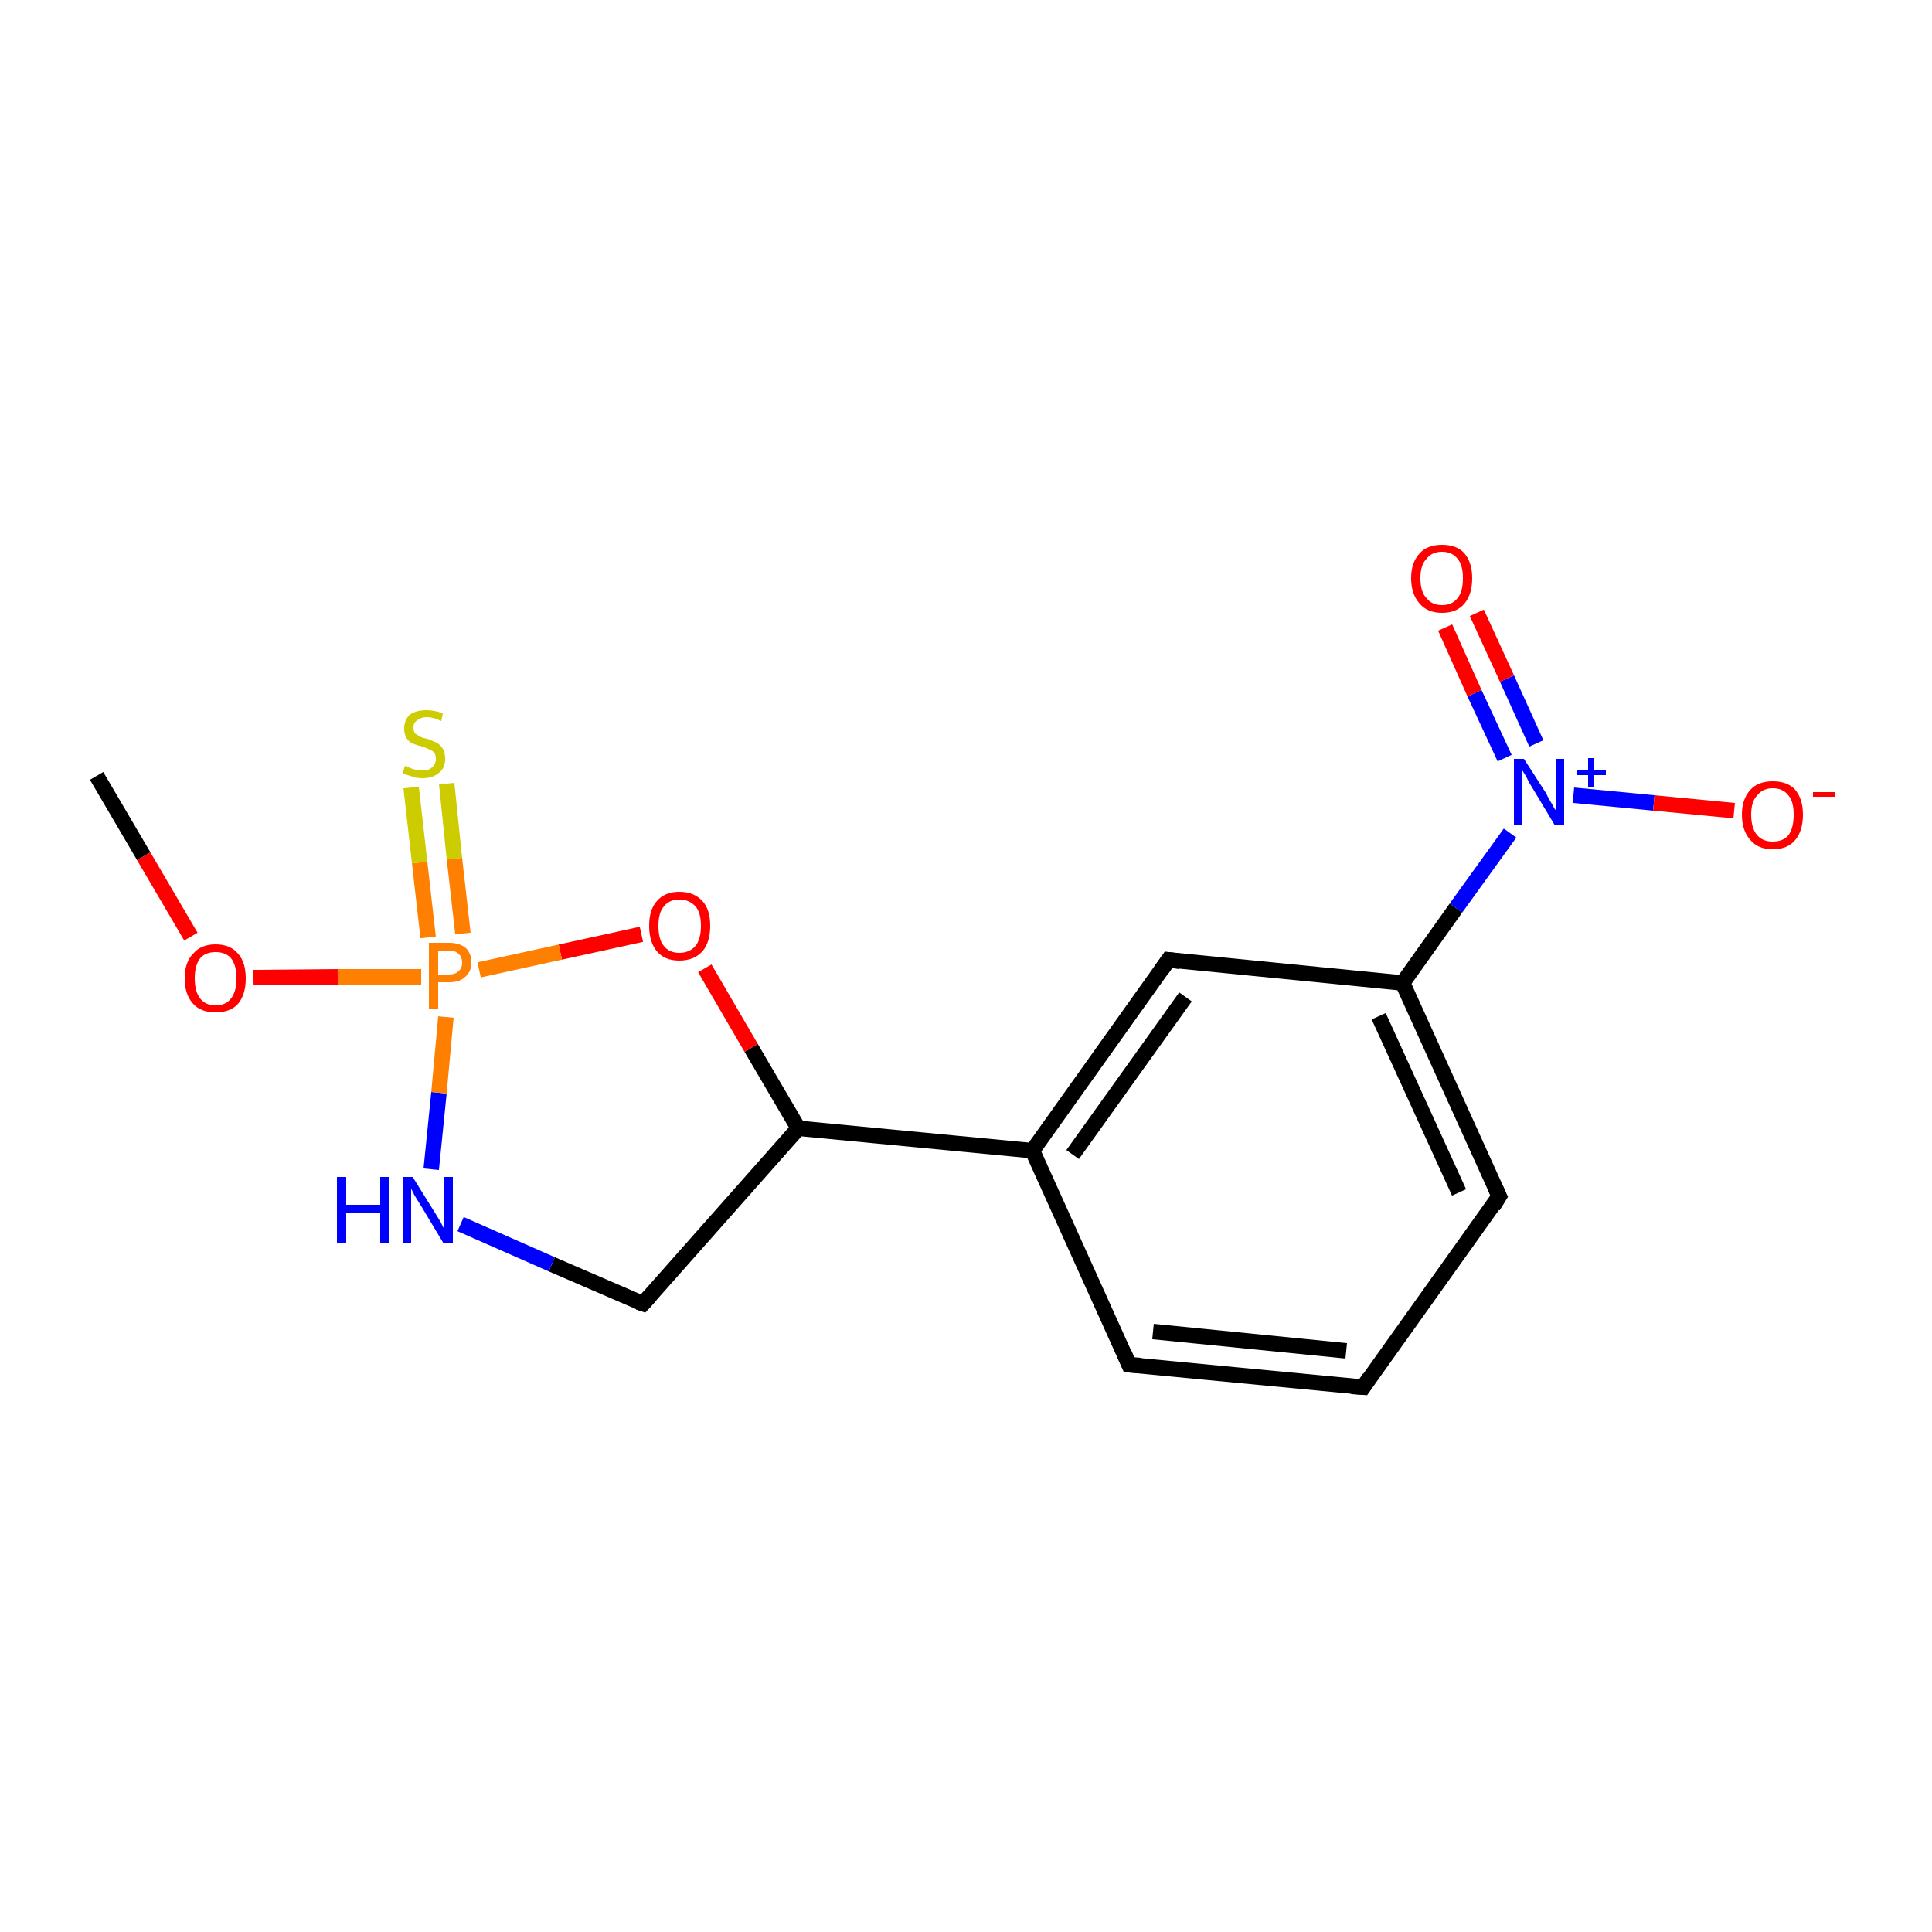 <?xml version='1.0' encoding='iso-8859-1'?>
<svg version='1.1' baseProfile='full'
              xmlns='http://www.w3.org/2000/svg'
                      xmlns:rdkit='http://www.rdkit.org/xml'
                      xmlns:xlink='http://www.w3.org/1999/xlink'
                  xml:space='preserve'
width='250px' height='250px' viewBox='0 0 250 250'>
<!-- END OF HEADER -->
<rect style='opacity:1.0;fill:#FFFFFF;stroke:none' width='250.0' height='250.0' x='0.0' y='0.0'> </rect>
<path class='bond-0 atom-0 atom-13' d='M 12.5,100.4 L 18.6,110.8' style='fill:none;fill-rule:evenodd;stroke:#000000;stroke-width:2.0px;stroke-linecap:butt;stroke-linejoin:miter;stroke-opacity:1' />
<path class='bond-0 atom-0 atom-13' d='M 18.6,110.8 L 24.7,121.2' style='fill:none;fill-rule:evenodd;stroke:#FF0000;stroke-width:2.0px;stroke-linecap:butt;stroke-linejoin:miter;stroke-opacity:1' />
<path class='bond-1 atom-1 atom-2' d='M 176.4,179.5 L 146.1,176.6' style='fill:none;fill-rule:evenodd;stroke:#000000;stroke-width:2.0px;stroke-linecap:butt;stroke-linejoin:miter;stroke-opacity:1' />
<path class='bond-1 atom-1 atom-2' d='M 174.2,174.8 L 149.2,172.3' style='fill:none;fill-rule:evenodd;stroke:#000000;stroke-width:2.0px;stroke-linecap:butt;stroke-linejoin:miter;stroke-opacity:1' />
<path class='bond-2 atom-1 atom-3' d='M 176.4,179.5 L 194.0,154.8' style='fill:none;fill-rule:evenodd;stroke:#000000;stroke-width:2.0px;stroke-linecap:butt;stroke-linejoin:miter;stroke-opacity:1' />
<path class='bond-3 atom-2 atom-6' d='M 146.1,176.6 L 133.6,148.9' style='fill:none;fill-rule:evenodd;stroke:#000000;stroke-width:2.0px;stroke-linecap:butt;stroke-linejoin:miter;stroke-opacity:1' />
<path class='bond-4 atom-3 atom-7' d='M 194.0,154.8 L 181.5,127.2' style='fill:none;fill-rule:evenodd;stroke:#000000;stroke-width:2.0px;stroke-linecap:butt;stroke-linejoin:miter;stroke-opacity:1' />
<path class='bond-4 atom-3 atom-7' d='M 188.8,154.3 L 178.4,131.5' style='fill:none;fill-rule:evenodd;stroke:#000000;stroke-width:2.0px;stroke-linecap:butt;stroke-linejoin:miter;stroke-opacity:1' />
<path class='bond-5 atom-4 atom-6' d='M 151.2,124.2 L 133.6,148.9' style='fill:none;fill-rule:evenodd;stroke:#000000;stroke-width:2.0px;stroke-linecap:butt;stroke-linejoin:miter;stroke-opacity:1' />
<path class='bond-5 atom-4 atom-6' d='M 153.4,129.0 L 138.8,149.4' style='fill:none;fill-rule:evenodd;stroke:#000000;stroke-width:2.0px;stroke-linecap:butt;stroke-linejoin:miter;stroke-opacity:1' />
<path class='bond-6 atom-4 atom-7' d='M 151.2,124.2 L 181.5,127.2' style='fill:none;fill-rule:evenodd;stroke:#000000;stroke-width:2.0px;stroke-linecap:butt;stroke-linejoin:miter;stroke-opacity:1' />
<path class='bond-7 atom-5 atom-8' d='M 83.2,168.7 L 103.3,146.0' style='fill:none;fill-rule:evenodd;stroke:#000000;stroke-width:2.0px;stroke-linecap:butt;stroke-linejoin:miter;stroke-opacity:1' />
<path class='bond-8 atom-5 atom-9' d='M 83.2,168.7 L 71.4,163.6' style='fill:none;fill-rule:evenodd;stroke:#000000;stroke-width:2.0px;stroke-linecap:butt;stroke-linejoin:miter;stroke-opacity:1' />
<path class='bond-8 atom-5 atom-9' d='M 71.4,163.6 L 59.6,158.4' style='fill:none;fill-rule:evenodd;stroke:#0000FF;stroke-width:2.0px;stroke-linecap:butt;stroke-linejoin:miter;stroke-opacity:1' />
<path class='bond-9 atom-6 atom-8' d='M 133.6,148.9 L 103.3,146.0' style='fill:none;fill-rule:evenodd;stroke:#000000;stroke-width:2.0px;stroke-linecap:butt;stroke-linejoin:miter;stroke-opacity:1' />
<path class='bond-10 atom-7 atom-10' d='M 181.5,127.2 L 188.4,117.5' style='fill:none;fill-rule:evenodd;stroke:#000000;stroke-width:2.0px;stroke-linecap:butt;stroke-linejoin:miter;stroke-opacity:1' />
<path class='bond-10 atom-7 atom-10' d='M 188.4,117.5 L 195.4,107.8' style='fill:none;fill-rule:evenodd;stroke:#0000FF;stroke-width:2.0px;stroke-linecap:butt;stroke-linejoin:miter;stroke-opacity:1' />
<path class='bond-11 atom-8 atom-14' d='M 103.3,146.0 L 97.2,135.6' style='fill:none;fill-rule:evenodd;stroke:#000000;stroke-width:2.0px;stroke-linecap:butt;stroke-linejoin:miter;stroke-opacity:1' />
<path class='bond-11 atom-8 atom-14' d='M 97.2,135.6 L 91.2,125.3' style='fill:none;fill-rule:evenodd;stroke:#FF0000;stroke-width:2.0px;stroke-linecap:butt;stroke-linejoin:miter;stroke-opacity:1' />
<path class='bond-12 atom-9 atom-15' d='M 55.8,151.3 L 56.8,141.4' style='fill:none;fill-rule:evenodd;stroke:#0000FF;stroke-width:2.0px;stroke-linecap:butt;stroke-linejoin:miter;stroke-opacity:1' />
<path class='bond-12 atom-9 atom-15' d='M 56.8,141.4 L 57.7,131.6' style='fill:none;fill-rule:evenodd;stroke:#FF7F00;stroke-width:2.0px;stroke-linecap:butt;stroke-linejoin:miter;stroke-opacity:1' />
<path class='bond-13 atom-10 atom-11' d='M 203.6,102.9 L 214.0,103.9' style='fill:none;fill-rule:evenodd;stroke:#0000FF;stroke-width:2.0px;stroke-linecap:butt;stroke-linejoin:miter;stroke-opacity:1' />
<path class='bond-13 atom-10 atom-11' d='M 214.0,103.9 L 224.4,104.9' style='fill:none;fill-rule:evenodd;stroke:#FF0000;stroke-width:2.0px;stroke-linecap:butt;stroke-linejoin:miter;stroke-opacity:1' />
<path class='bond-14 atom-10 atom-12' d='M 198.8,96.2 L 195.0,87.8' style='fill:none;fill-rule:evenodd;stroke:#0000FF;stroke-width:2.0px;stroke-linecap:butt;stroke-linejoin:miter;stroke-opacity:1' />
<path class='bond-14 atom-10 atom-12' d='M 195.0,87.8 L 191.1,79.3' style='fill:none;fill-rule:evenodd;stroke:#FF0000;stroke-width:2.0px;stroke-linecap:butt;stroke-linejoin:miter;stroke-opacity:1' />
<path class='bond-14 atom-10 atom-12' d='M 194.7,98.1 L 190.8,89.7' style='fill:none;fill-rule:evenodd;stroke:#0000FF;stroke-width:2.0px;stroke-linecap:butt;stroke-linejoin:miter;stroke-opacity:1' />
<path class='bond-14 atom-10 atom-12' d='M 190.8,89.7 L 187.0,81.2' style='fill:none;fill-rule:evenodd;stroke:#FF0000;stroke-width:2.0px;stroke-linecap:butt;stroke-linejoin:miter;stroke-opacity:1' />
<path class='bond-15 atom-13 atom-15' d='M 32.8,126.5 L 43.7,126.4' style='fill:none;fill-rule:evenodd;stroke:#FF0000;stroke-width:2.0px;stroke-linecap:butt;stroke-linejoin:miter;stroke-opacity:1' />
<path class='bond-15 atom-13 atom-15' d='M 43.7,126.4 L 54.5,126.4' style='fill:none;fill-rule:evenodd;stroke:#FF7F00;stroke-width:2.0px;stroke-linecap:butt;stroke-linejoin:miter;stroke-opacity:1' />
<path class='bond-16 atom-14 atom-15' d='M 83.0,120.9 L 72.5,123.2' style='fill:none;fill-rule:evenodd;stroke:#FF0000;stroke-width:2.0px;stroke-linecap:butt;stroke-linejoin:miter;stroke-opacity:1' />
<path class='bond-16 atom-14 atom-15' d='M 72.5,123.2 L 62.0,125.5' style='fill:none;fill-rule:evenodd;stroke:#FF7F00;stroke-width:2.0px;stroke-linecap:butt;stroke-linejoin:miter;stroke-opacity:1' />
<path class='bond-17 atom-15 atom-16' d='M 59.9,120.8 L 58.8,111.1' style='fill:none;fill-rule:evenodd;stroke:#FF7F00;stroke-width:2.0px;stroke-linecap:butt;stroke-linejoin:miter;stroke-opacity:1' />
<path class='bond-17 atom-15 atom-16' d='M 58.8,111.1 L 57.8,101.4' style='fill:none;fill-rule:evenodd;stroke:#CCCC00;stroke-width:2.0px;stroke-linecap:butt;stroke-linejoin:miter;stroke-opacity:1' />
<path class='bond-17 atom-15 atom-16' d='M 55.4,121.3 L 54.3,111.6' style='fill:none;fill-rule:evenodd;stroke:#FF7F00;stroke-width:2.0px;stroke-linecap:butt;stroke-linejoin:miter;stroke-opacity:1' />
<path class='bond-17 atom-15 atom-16' d='M 54.3,111.6 L 53.2,101.9' style='fill:none;fill-rule:evenodd;stroke:#CCCC00;stroke-width:2.0px;stroke-linecap:butt;stroke-linejoin:miter;stroke-opacity:1' />
<path d='M 174.9,179.4 L 176.4,179.5 L 177.2,178.3' style='fill:none;stroke:#000000;stroke-width:2.0px;stroke-linecap:butt;stroke-linejoin:miter;stroke-opacity:1;' />
<path d='M 147.6,176.7 L 146.1,176.6 L 145.5,175.2' style='fill:none;stroke:#000000;stroke-width:2.0px;stroke-linecap:butt;stroke-linejoin:miter;stroke-opacity:1;' />
<path d='M 193.2,156.1 L 194.0,154.8 L 193.4,153.5' style='fill:none;stroke:#000000;stroke-width:2.0px;stroke-linecap:butt;stroke-linejoin:miter;stroke-opacity:1;' />
<path d='M 150.3,125.5 L 151.2,124.2 L 152.7,124.4' style='fill:none;stroke:#000000;stroke-width:2.0px;stroke-linecap:butt;stroke-linejoin:miter;stroke-opacity:1;' />
<path d='M 84.2,167.6 L 83.2,168.7 L 82.6,168.5' style='fill:none;stroke:#000000;stroke-width:2.0px;stroke-linecap:butt;stroke-linejoin:miter;stroke-opacity:1;' />
<path class='atom-9' d='M 43.6 152.3
L 44.8 152.3
L 44.8 155.9
L 49.2 155.9
L 49.2 152.3
L 50.4 152.3
L 50.4 160.9
L 49.2 160.9
L 49.2 156.9
L 44.8 156.9
L 44.8 160.9
L 43.6 160.9
L 43.6 152.3
' fill='#0000FF'/>
<path class='atom-9' d='M 53.4 152.3
L 56.2 156.8
Q 56.5 157.3, 57.0 158.1
Q 57.4 158.9, 57.4 158.9
L 57.4 152.3
L 58.6 152.3
L 58.6 160.9
L 57.4 160.9
L 54.4 155.9
Q 54.0 155.3, 53.6 154.6
Q 53.3 154.0, 53.2 153.8
L 53.2 160.9
L 52.1 160.9
L 52.1 152.3
L 53.4 152.3
' fill='#0000FF'/>
<path class='atom-10' d='M 197.2 98.2
L 200.1 102.7
Q 200.3 103.2, 200.8 104.0
Q 201.2 104.8, 201.3 104.8
L 201.3 98.2
L 202.4 98.2
L 202.4 106.8
L 201.2 106.8
L 198.2 101.8
Q 197.8 101.2, 197.5 100.5
Q 197.1 99.9, 197.0 99.7
L 197.0 106.8
L 195.9 106.8
L 195.9 98.2
L 197.2 98.2
' fill='#0000FF'/>
<path class='atom-10' d='M 204.0 99.7
L 205.5 99.7
L 205.5 98.1
L 206.2 98.1
L 206.2 99.7
L 207.8 99.7
L 207.8 100.3
L 206.2 100.3
L 206.2 101.9
L 205.5 101.9
L 205.5 100.3
L 204.0 100.3
L 204.0 99.7
' fill='#0000FF'/>
<path class='atom-11' d='M 225.4 105.4
Q 225.4 103.4, 226.5 102.2
Q 227.5 101.1, 229.4 101.1
Q 231.3 101.1, 232.3 102.2
Q 233.3 103.4, 233.3 105.4
Q 233.3 107.5, 232.3 108.7
Q 231.3 109.9, 229.4 109.9
Q 227.5 109.9, 226.5 108.7
Q 225.4 107.5, 225.4 105.4
M 229.4 108.9
Q 230.7 108.9, 231.4 108.1
Q 232.1 107.2, 232.1 105.4
Q 232.1 103.7, 231.4 102.9
Q 230.7 102.0, 229.4 102.0
Q 228.1 102.0, 227.4 102.9
Q 226.6 103.7, 226.6 105.4
Q 226.6 107.2, 227.4 108.1
Q 228.1 108.9, 229.4 108.9
' fill='#FF0000'/>
<path class='atom-11' d='M 234.6 102.5
L 237.5 102.5
L 237.5 103.1
L 234.6 103.1
L 234.6 102.5
' fill='#FF0000'/>
<path class='atom-12' d='M 182.6 74.8
Q 182.6 72.8, 183.7 71.6
Q 184.7 70.5, 186.6 70.5
Q 188.5 70.5, 189.5 71.6
Q 190.5 72.8, 190.5 74.8
Q 190.5 76.9, 189.5 78.1
Q 188.5 79.3, 186.6 79.3
Q 184.7 79.3, 183.7 78.1
Q 182.6 76.9, 182.6 74.8
M 186.6 78.3
Q 187.9 78.3, 188.6 77.4
Q 189.3 76.6, 189.3 74.8
Q 189.3 73.1, 188.6 72.3
Q 187.9 71.4, 186.6 71.4
Q 185.3 71.4, 184.6 72.3
Q 183.8 73.1, 183.8 74.8
Q 183.8 76.6, 184.6 77.4
Q 185.3 78.3, 186.6 78.3
' fill='#FF0000'/>
<path class='atom-13' d='M 23.9 126.6
Q 23.9 124.5, 25.0 123.4
Q 26.0 122.2, 27.9 122.2
Q 29.8 122.2, 30.8 123.4
Q 31.8 124.5, 31.8 126.6
Q 31.8 128.7, 30.8 129.9
Q 29.8 131.0, 27.9 131.0
Q 26.0 131.0, 25.0 129.9
Q 23.9 128.7, 23.9 126.6
M 27.9 130.1
Q 29.2 130.1, 29.9 129.2
Q 30.6 128.3, 30.6 126.6
Q 30.6 124.9, 29.9 124.0
Q 29.2 123.2, 27.9 123.2
Q 26.6 123.2, 25.9 124.0
Q 25.2 124.9, 25.2 126.6
Q 25.2 128.3, 25.9 129.2
Q 26.6 130.1, 27.9 130.1
' fill='#FF0000'/>
<path class='atom-14' d='M 84.0 119.8
Q 84.0 117.7, 85.0 116.6
Q 86.0 115.4, 87.9 115.4
Q 89.8 115.4, 90.9 116.6
Q 91.9 117.7, 91.9 119.8
Q 91.9 121.9, 90.9 123.1
Q 89.8 124.3, 87.9 124.3
Q 86.0 124.3, 85.0 123.1
Q 84.0 121.9, 84.0 119.8
M 87.9 123.3
Q 89.2 123.3, 90.0 122.4
Q 90.7 121.5, 90.7 119.8
Q 90.7 118.1, 90.0 117.3
Q 89.2 116.4, 87.9 116.4
Q 86.6 116.4, 85.9 117.3
Q 85.2 118.1, 85.2 119.8
Q 85.2 121.6, 85.9 122.4
Q 86.6 123.3, 87.9 123.3
' fill='#FF0000'/>
<path class='atom-15' d='M 58.1 122.0
Q 59.5 122.0, 60.3 122.7
Q 61.0 123.4, 61.0 124.6
Q 61.0 125.7, 60.2 126.4
Q 59.5 127.1, 58.1 127.1
L 56.7 127.1
L 56.7 130.6
L 55.5 130.6
L 55.5 122.0
L 58.1 122.0
M 58.1 126.1
Q 58.9 126.1, 59.3 125.7
Q 59.8 125.3, 59.8 124.6
Q 59.8 123.8, 59.3 123.4
Q 58.9 123.0, 58.1 123.0
L 56.7 123.0
L 56.7 126.1
L 58.1 126.1
' fill='#FF7F00'/>
<path class='atom-16' d='M 52.4 99.1
Q 52.5 99.1, 52.9 99.3
Q 53.3 99.5, 53.8 99.6
Q 54.2 99.7, 54.7 99.7
Q 55.5 99.7, 55.9 99.3
Q 56.4 98.9, 56.4 98.2
Q 56.4 97.7, 56.2 97.4
Q 55.9 97.1, 55.6 97.0
Q 55.2 96.8, 54.6 96.6
Q 53.8 96.4, 53.4 96.2
Q 52.9 96.0, 52.6 95.5
Q 52.3 95.0, 52.3 94.3
Q 52.3 93.2, 53.0 92.5
Q 53.8 91.9, 55.2 91.9
Q 56.2 91.9, 57.3 92.3
L 57.1 93.3
Q 56.0 92.8, 55.3 92.8
Q 54.4 92.8, 54.0 93.2
Q 53.5 93.5, 53.5 94.1
Q 53.5 94.6, 53.7 94.9
Q 54.0 95.1, 54.3 95.3
Q 54.7 95.5, 55.3 95.6
Q 56.0 95.9, 56.5 96.1
Q 57.0 96.4, 57.3 96.9
Q 57.6 97.4, 57.6 98.2
Q 57.6 99.4, 56.8 100.0
Q 56.0 100.7, 54.7 100.7
Q 53.9 100.7, 53.4 100.5
Q 52.8 100.3, 52.1 100.1
L 52.4 99.1
' fill='#CCCC00'/>
</svg>
